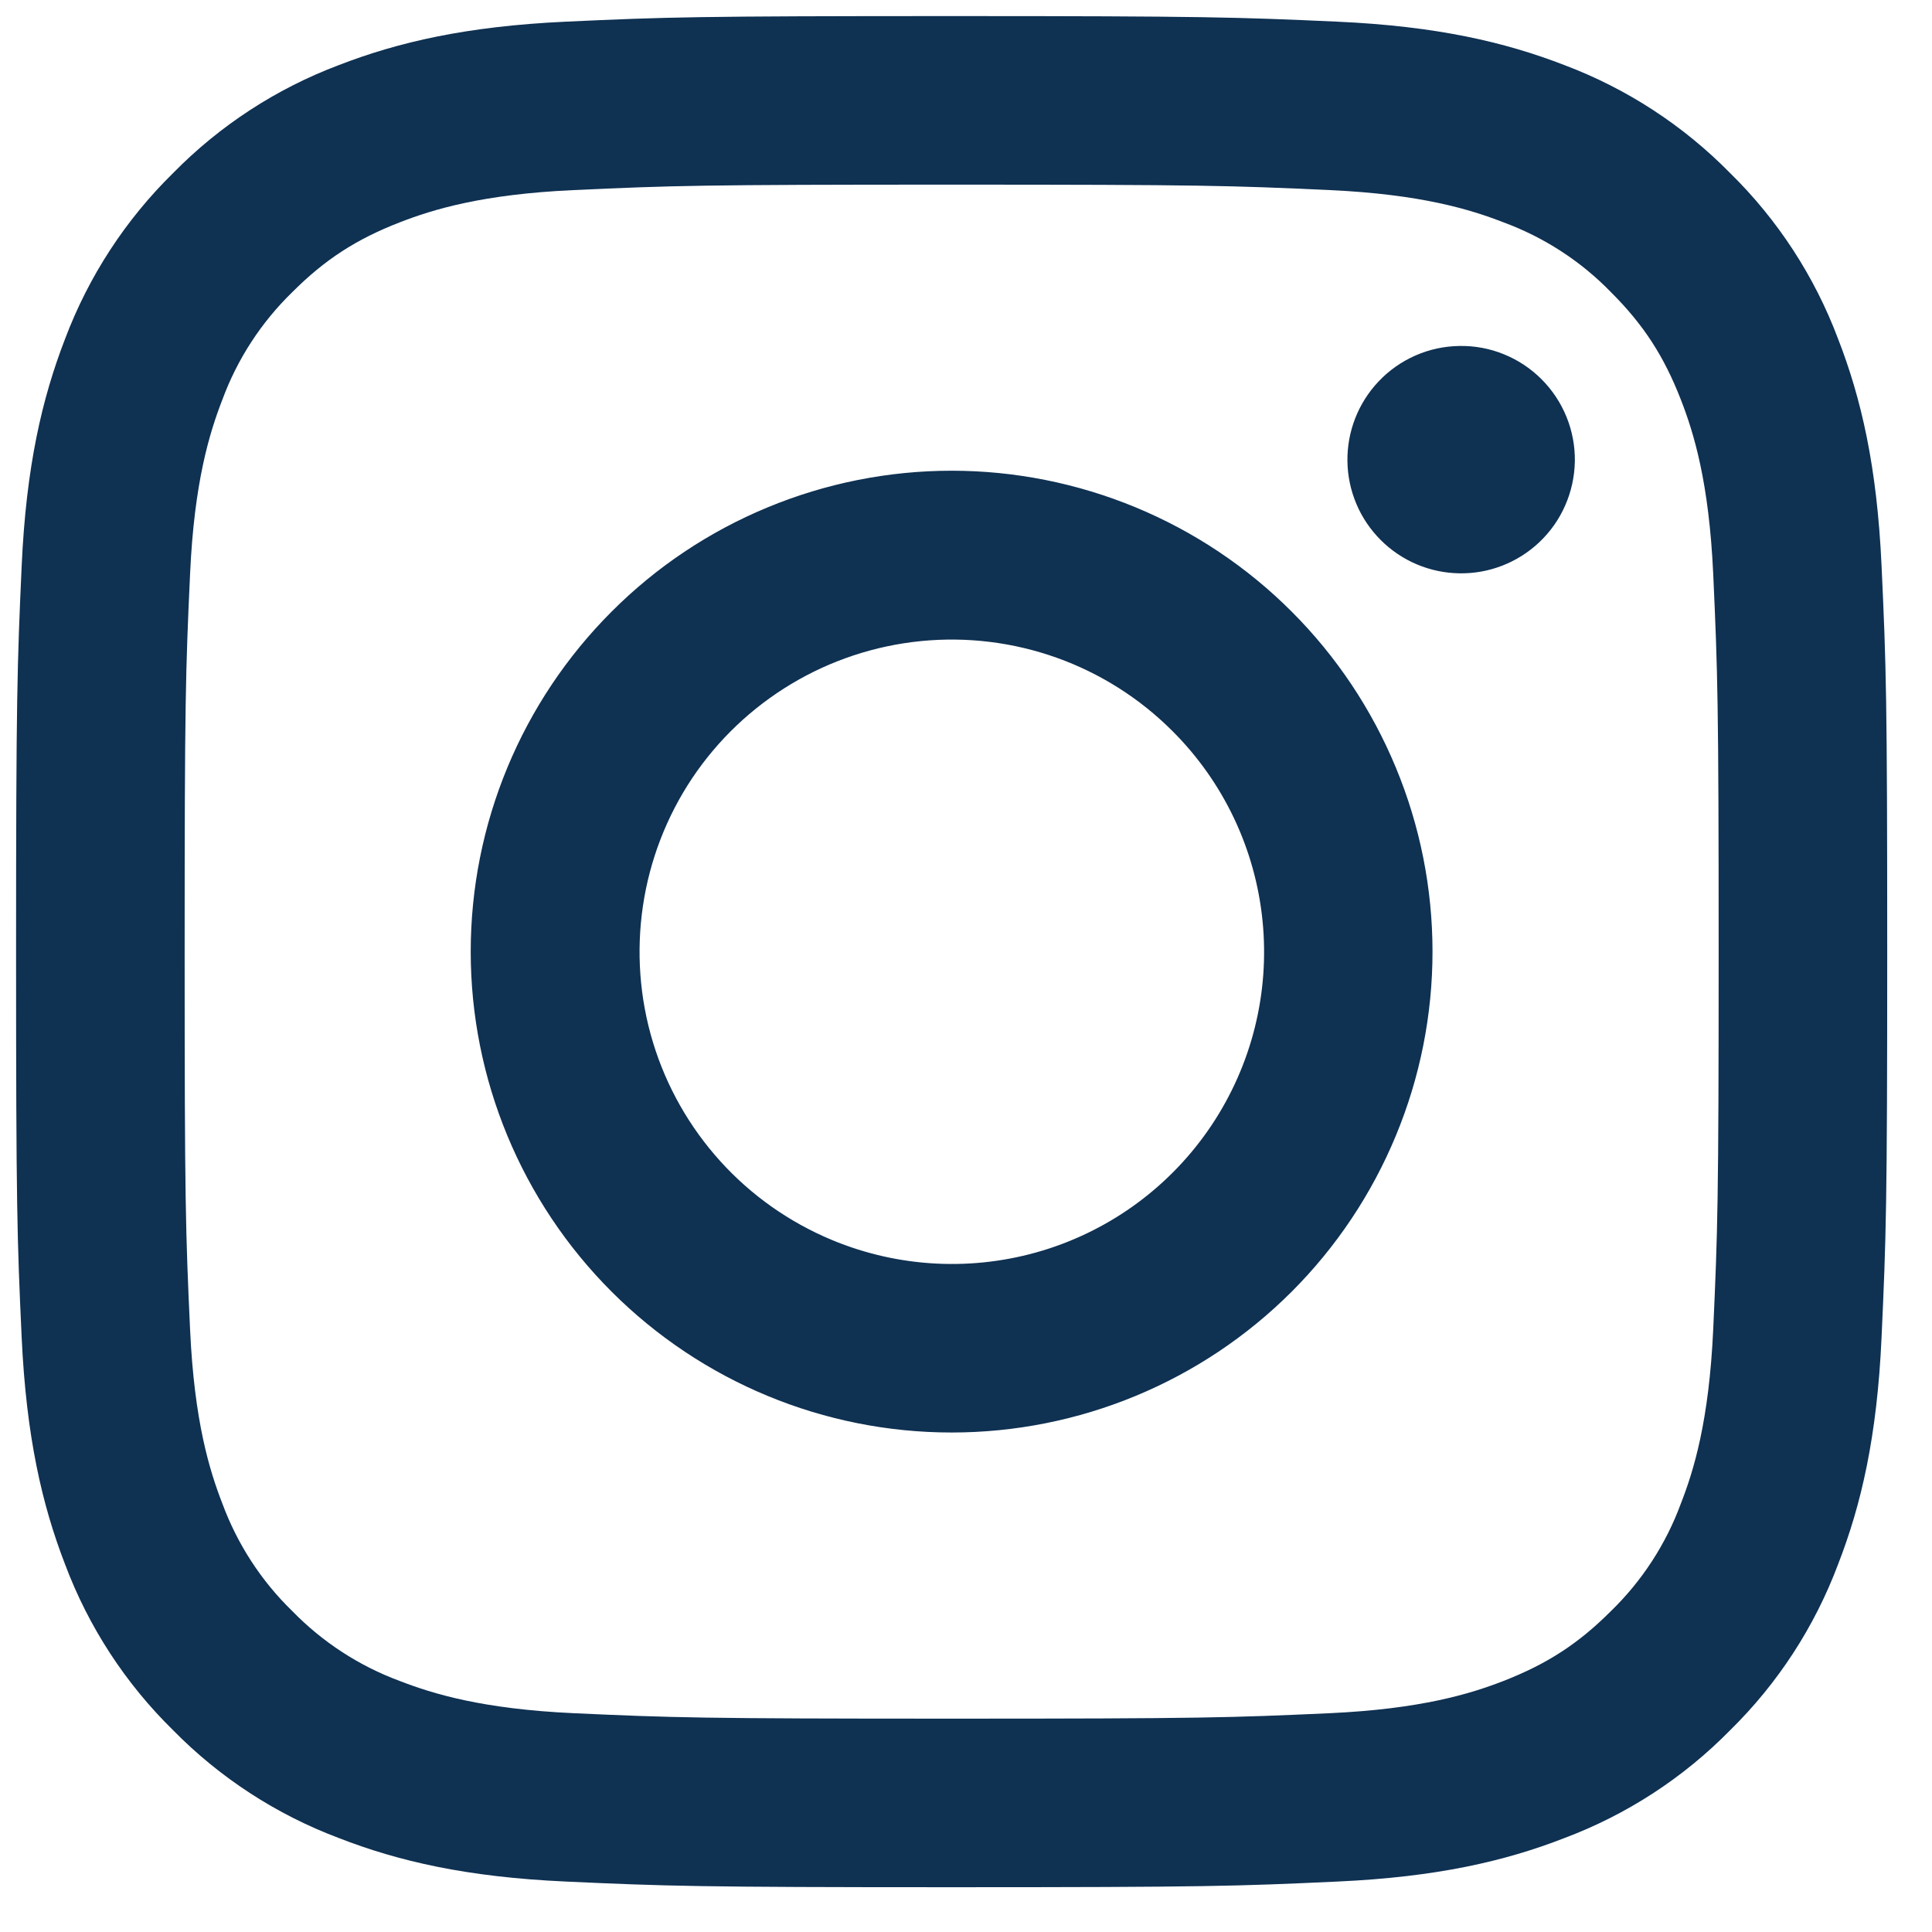 <svg width="28" height="28" viewBox="0 0 28 28" fill="none" xmlns="http://www.w3.org/2000/svg">
<path fill-rule="evenodd" clip-rule="evenodd" d="M8.202 0.314C9.648 0.247 10.108 0.233 13.792 0.233C17.475 0.233 17.936 0.249 19.38 0.314C20.825 0.379 21.811 0.61 22.674 0.944C23.578 1.285 24.397 1.819 25.075 2.509C25.765 3.186 26.298 4.005 26.638 4.909C26.974 5.772 27.203 6.758 27.269 8.2C27.336 9.649 27.351 10.11 27.351 13.792C27.351 17.475 27.335 17.936 27.269 19.382C27.204 20.824 26.974 21.81 26.638 22.673C26.298 23.578 25.765 24.398 25.075 25.075C24.397 25.766 23.578 26.298 22.674 26.638C21.811 26.974 20.825 27.203 19.383 27.269C17.936 27.336 17.475 27.351 13.792 27.351C10.108 27.351 9.648 27.335 8.202 27.269C6.759 27.204 5.773 26.974 4.91 26.638C4.006 26.298 3.186 25.765 2.508 25.075C1.818 24.398 1.284 23.579 0.944 22.674C0.61 21.811 0.381 20.825 0.314 19.383C0.247 17.935 0.233 17.474 0.233 13.792C0.233 10.109 0.249 9.648 0.314 8.203C0.379 6.758 0.61 5.772 0.944 4.909C1.285 4.005 1.819 3.185 2.509 2.508C3.186 1.818 4.005 1.285 4.909 0.944C5.772 0.61 6.758 0.381 8.2 0.314H8.202ZM19.271 2.755C17.841 2.689 17.412 2.676 13.792 2.676C10.171 2.676 9.742 2.689 8.313 2.755C6.99 2.815 6.273 3.036 5.794 3.222C5.162 3.468 4.71 3.76 4.235 4.235C3.785 4.673 3.439 5.205 3.222 5.794C3.036 6.273 2.815 6.99 2.755 8.313C2.689 9.742 2.676 10.171 2.676 13.792C2.676 17.412 2.689 17.841 2.755 19.271C2.815 20.593 3.036 21.311 3.222 21.789C3.439 22.377 3.785 22.911 4.235 23.348C4.673 23.798 5.206 24.145 5.794 24.362C6.273 24.548 6.99 24.768 8.313 24.829C9.742 24.894 10.17 24.908 13.792 24.908C17.413 24.908 17.841 24.894 19.271 24.829C20.593 24.768 21.311 24.548 21.789 24.362C22.421 24.115 22.874 23.823 23.348 23.348C23.798 22.911 24.145 22.377 24.361 21.789C24.548 21.311 24.768 20.593 24.829 19.271C24.894 17.841 24.908 17.412 24.908 13.792C24.908 10.171 24.894 9.742 24.829 8.313C24.768 6.99 24.548 6.273 24.361 5.794C24.115 5.162 23.823 4.71 23.348 4.235C22.911 3.785 22.378 3.439 21.789 3.222C21.311 3.036 20.593 2.815 19.271 2.755ZM12.06 17.972C13.027 18.374 14.104 18.428 15.107 18.125C16.11 17.822 16.976 17.18 17.558 16.309C18.14 15.438 18.402 14.392 18.298 13.349C18.195 12.307 17.732 11.332 16.99 10.593C16.517 10.12 15.945 9.758 15.316 9.533C14.686 9.308 14.014 9.225 13.348 9.291C12.683 9.357 12.04 9.569 11.467 9.913C10.893 10.257 10.403 10.723 10.031 11.279C9.66 11.835 9.416 12.467 9.318 13.129C9.22 13.79 9.269 14.465 9.463 15.105C9.657 15.745 9.991 16.334 10.44 16.83C10.889 17.326 11.442 17.715 12.06 17.972ZM8.864 8.864C9.511 8.216 10.279 7.703 11.125 7.353C11.97 7.003 12.876 6.822 13.792 6.822C14.707 6.822 15.613 7.003 16.459 7.353C17.304 7.703 18.073 8.216 18.72 8.864C19.367 9.511 19.88 10.279 20.23 11.125C20.581 11.97 20.761 12.877 20.761 13.792C20.761 14.707 20.581 15.613 20.23 16.459C19.88 17.304 19.367 18.073 18.72 18.72C17.413 20.027 15.64 20.761 13.792 20.761C11.943 20.761 10.171 20.027 8.864 18.72C7.557 17.413 6.822 15.64 6.822 13.792C6.822 11.943 7.557 10.171 8.864 8.864ZM22.307 7.86C22.467 7.709 22.596 7.527 22.684 7.325C22.773 7.123 22.82 6.906 22.824 6.685C22.827 6.465 22.786 6.246 22.703 6.042C22.62 5.838 22.497 5.652 22.341 5.496C22.185 5.34 22 5.217 21.795 5.134C21.591 5.051 21.372 5.01 21.152 5.014C20.931 5.017 20.714 5.064 20.512 5.153C20.31 5.242 20.128 5.37 19.977 5.531C19.683 5.842 19.522 6.257 19.528 6.685C19.534 7.114 19.707 7.524 20.011 7.827C20.314 8.13 20.723 8.303 21.152 8.309C21.581 8.316 21.995 8.154 22.307 7.86Z" fill="#0F3152"/>
</svg>
